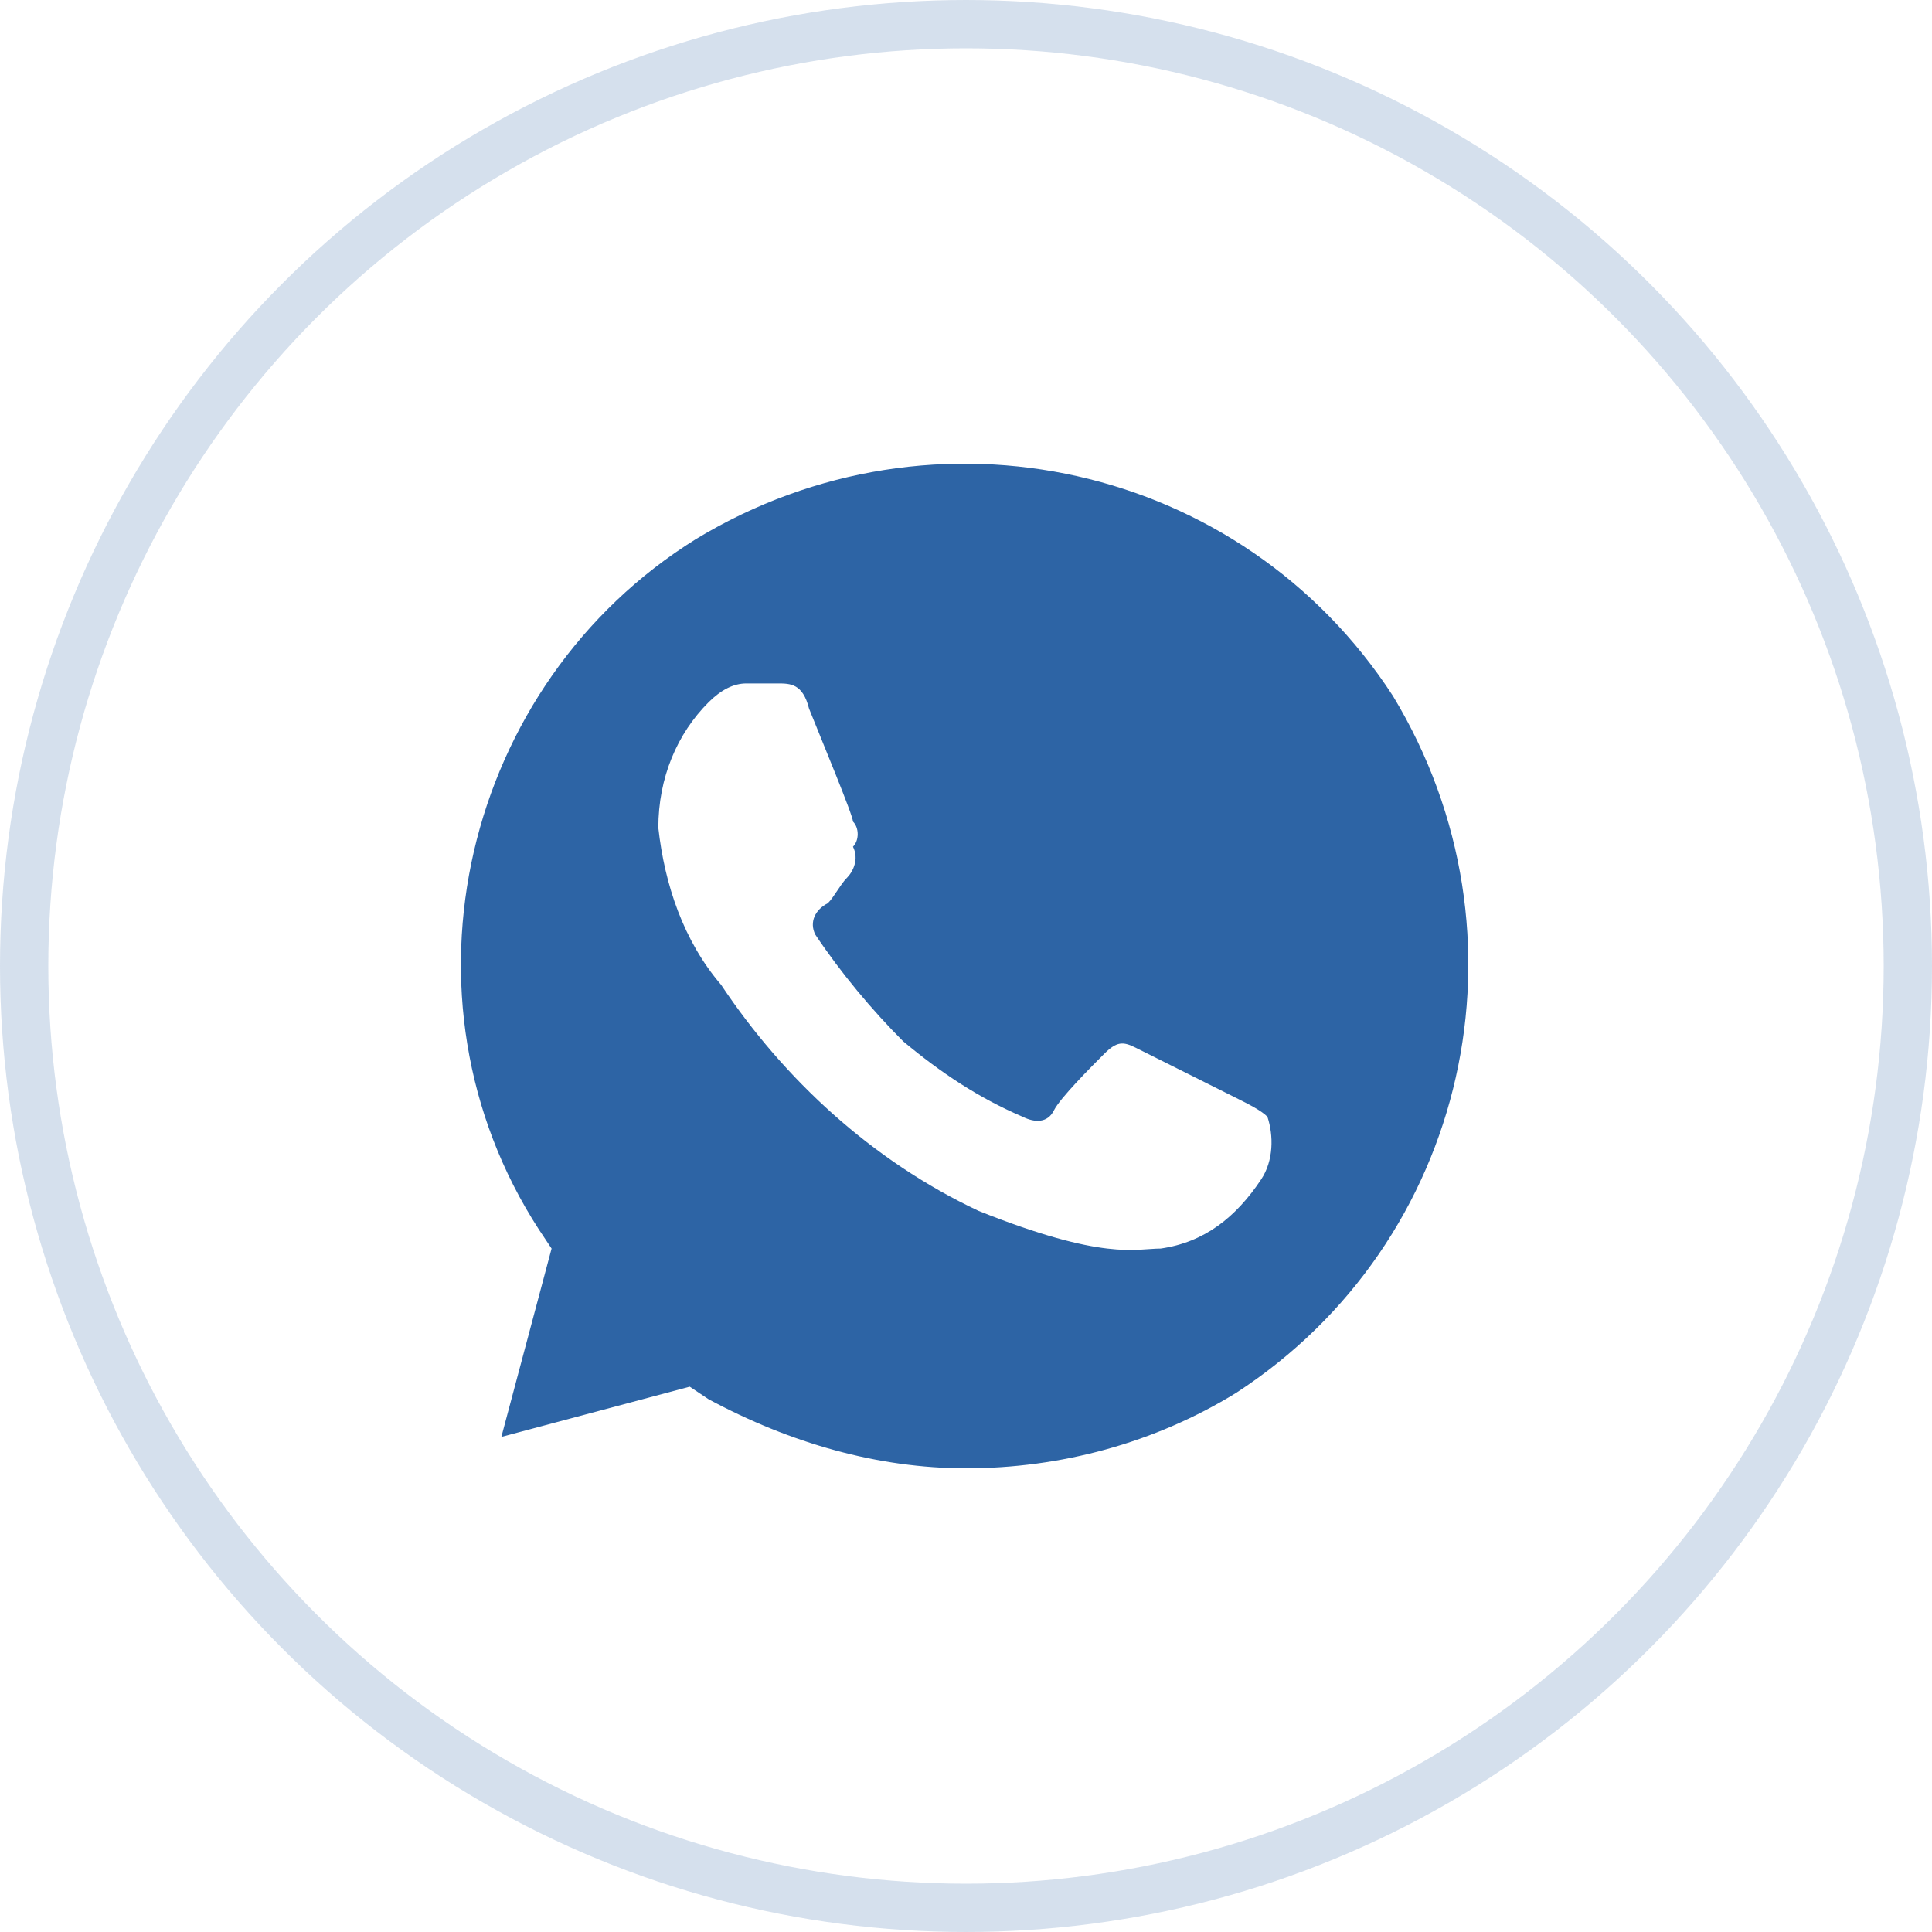 <?xml version="1.0" encoding="UTF-8"?> <svg xmlns="http://www.w3.org/2000/svg" width="40" height="40" viewBox="0 0 40 40" fill="none"><path d="M28.84 14.41C25.72 9.6 19.35 8.17 14.41 11.16C9.6 14.15 8.04 20.65 11.16 25.46L11.42 25.85L10.38 29.75L14.28 28.71L14.67 28.97C16.36 29.88 18.18 30.4 20 30.4C21.95 30.4 23.9 29.88 25.59 28.84C30.4 25.72 31.83 19.35 28.84 14.41ZM26.11 24.42C25.59 25.2 24.94 25.72 24.03 25.85C23.51 25.85 22.86 26.11 20.26 25.07C18.05 24.03 16.23 22.34 14.93 20.39C14.15 19.48 13.76 18.31 13.63 17.14C13.63 16.1 14.02 15.19 14.67 14.54C14.93 14.28 15.19 14.15 15.45 14.15H16.1C16.36 14.15 16.62 14.15 16.75 14.67C17.01 15.32 17.66 16.88 17.66 17.01C17.79 17.14 17.79 17.4 17.66 17.53C17.79 17.79 17.66 18.05 17.53 18.18C17.4 18.31 17.27 18.57 17.14 18.7C16.88 18.83 16.75 19.09 16.88 19.35C17.4 20.13 18.05 20.91 18.7 21.56C19.48 22.21 20.26 22.73 21.17 23.12C21.43 23.25 21.69 23.25 21.82 22.99C21.95 22.73 22.6 22.08 22.86 21.82C23.12 21.56 23.25 21.56 23.51 21.69L25.59 22.73C25.85 22.86 26.11 22.99 26.24 23.12C26.37 23.51 26.37 24.03 26.11 24.42Z" fill="#2D64A5"></path><circle cx="20" cy="20" r="19.5" stroke="#2D64A5" stroke-opacity="0.2"></circle></svg> 